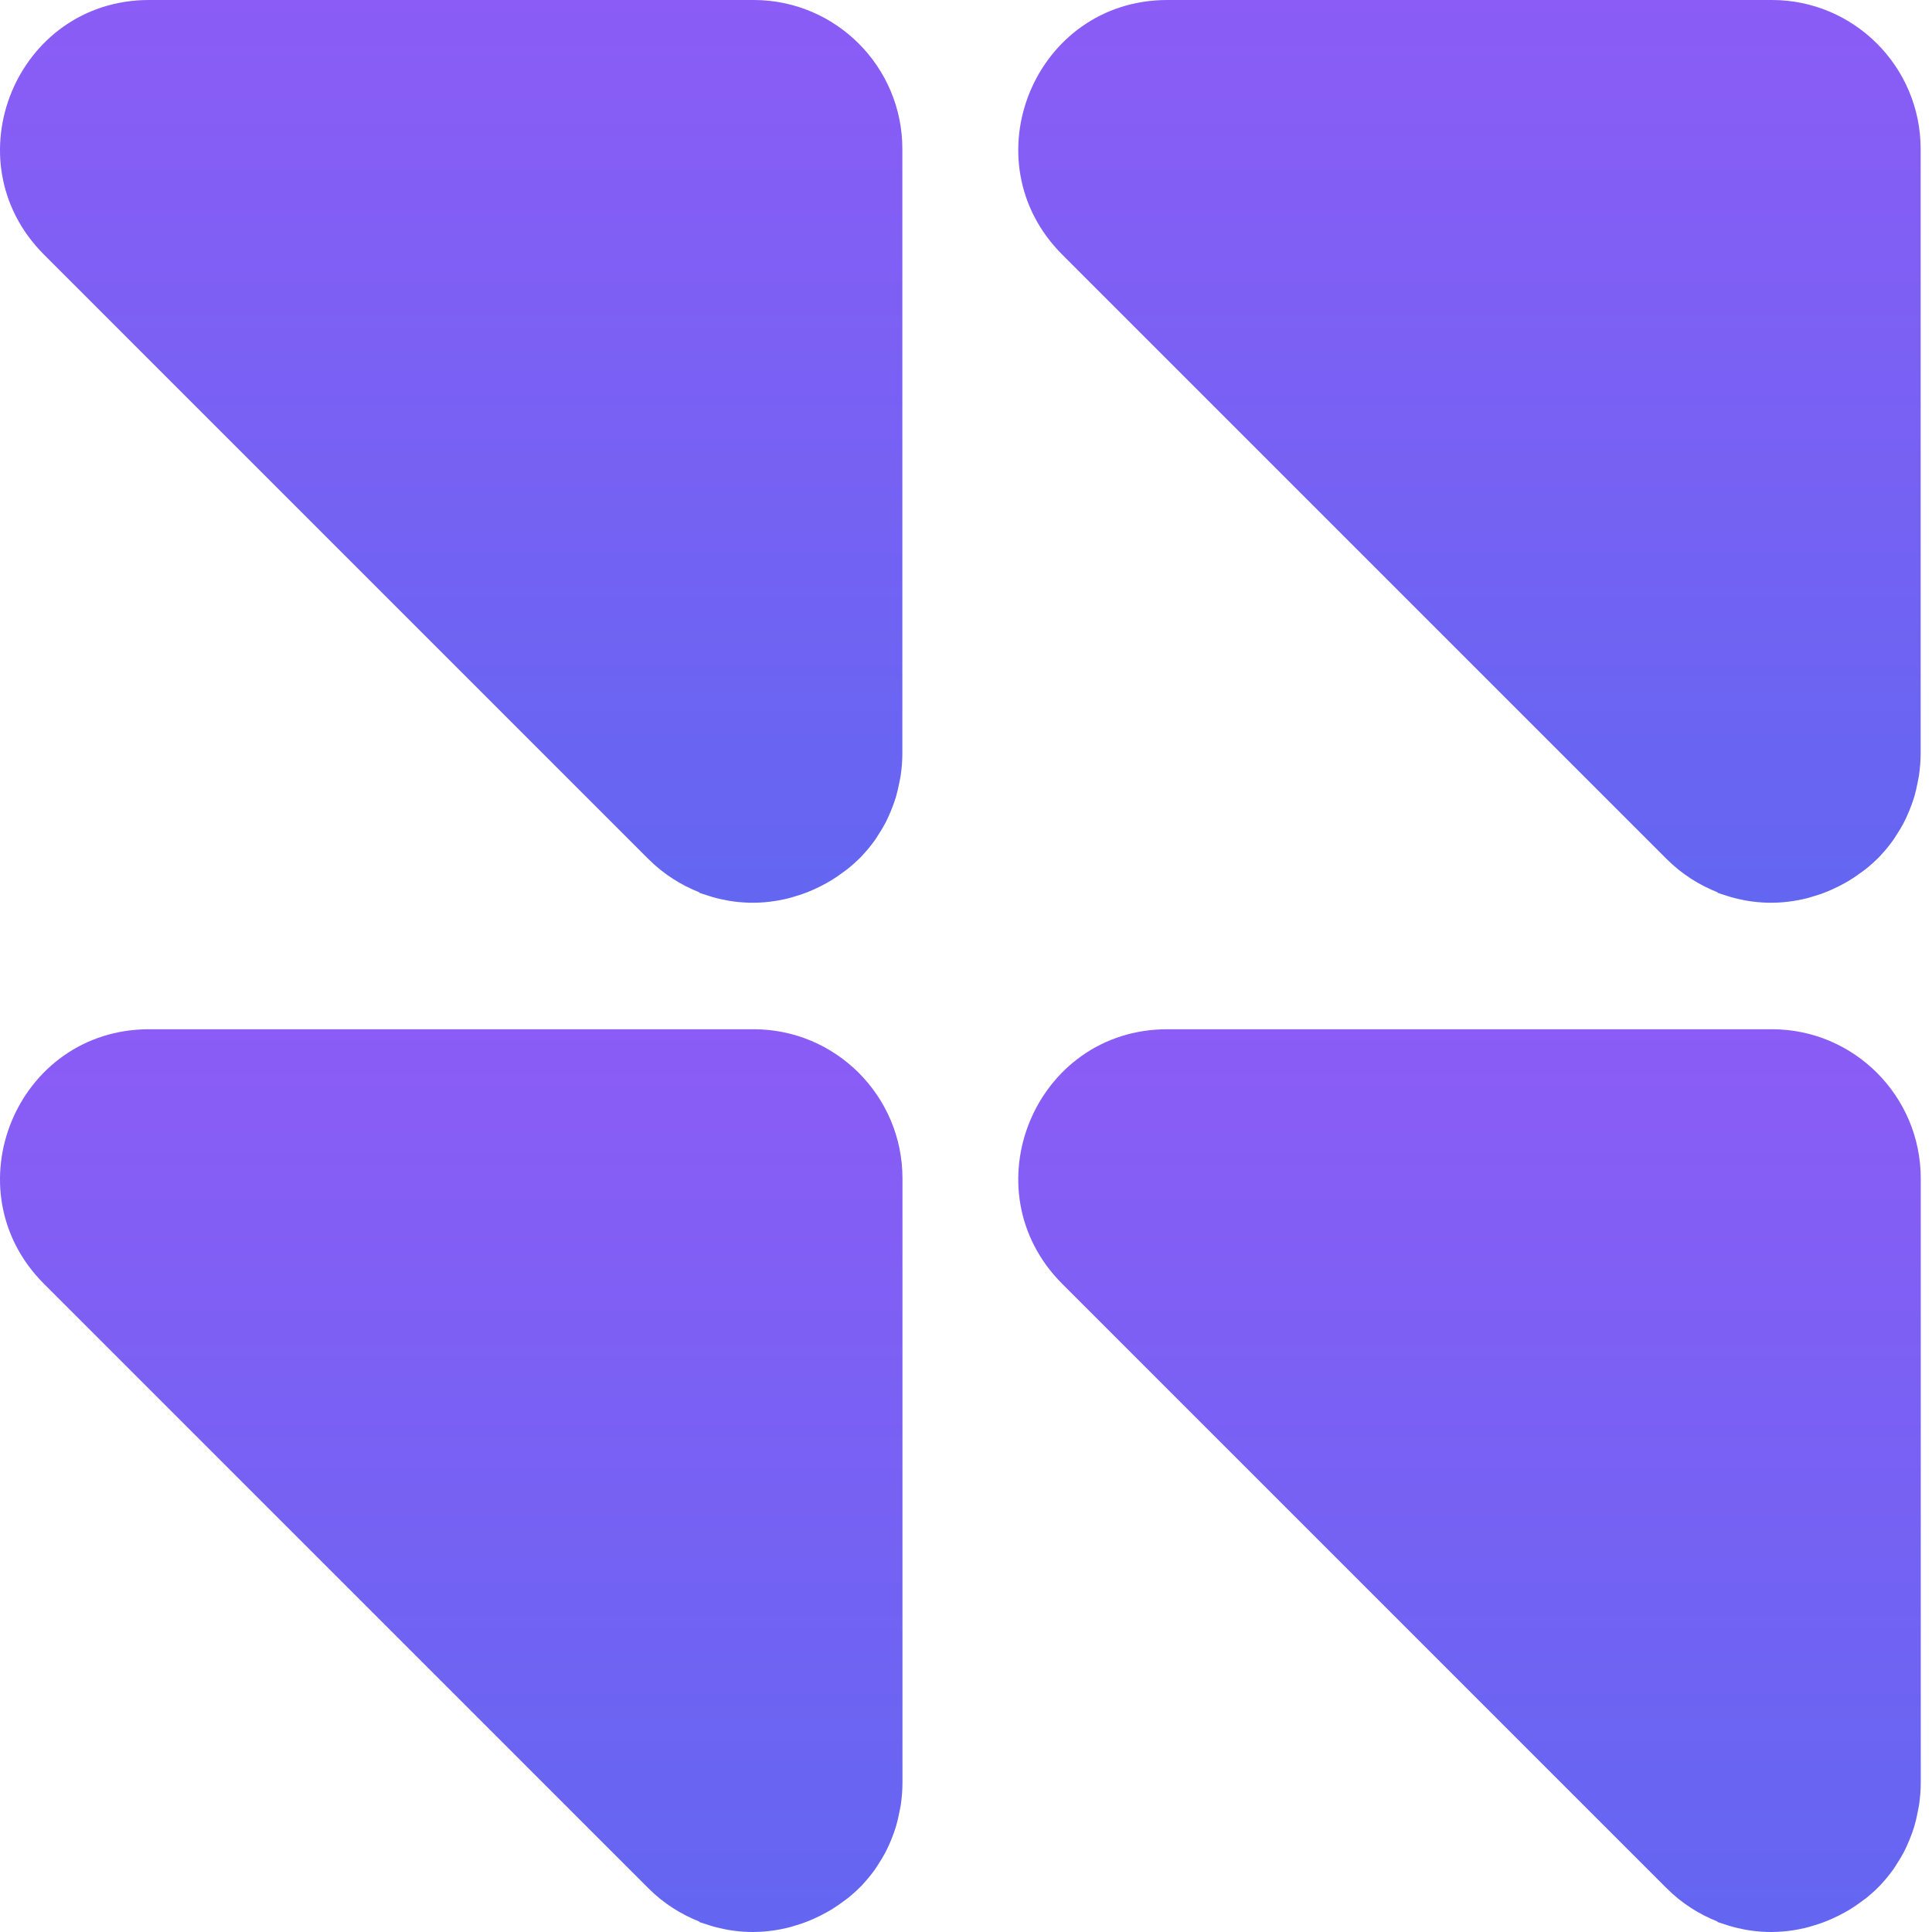 <svg width="154" height="154" viewBox="0 0 154 154" fill="none" xmlns="http://www.w3.org/2000/svg">
<path d="M141.242 0H132.603H96.665H93.052C82.475 0 77.186 12.812 84.676 20.3L132.834 68.458C134.075 69.699 135.469 70.559 136.919 71.13C136.903 71.137 136.889 71.146 136.873 71.151C137.014 71.207 137.157 71.241 137.3 71.292C137.437 71.341 137.573 71.385 137.71 71.426C138.123 71.556 138.539 71.66 138.96 71.74C139.069 71.761 139.178 71.784 139.286 71.803C139.788 71.884 140.289 71.935 140.791 71.951C140.816 71.951 140.844 71.956 140.87 71.956C141.97 71.981 143.064 71.849 144.12 71.576C144.201 71.556 144.28 71.528 144.358 71.505C144.781 71.387 145.197 71.248 145.604 71.084C145.732 71.033 145.856 70.978 145.983 70.922C146.342 70.765 146.691 70.592 147.031 70.4C147.163 70.326 147.294 70.254 147.424 70.175C147.764 69.967 148.092 69.741 148.411 69.5C148.517 69.422 148.626 69.35 148.728 69.267C149.139 68.936 149.532 68.583 149.897 68.197C149.918 68.176 149.934 68.15 149.955 68.127C150.29 67.769 150.602 67.385 150.891 66.983C150.995 66.84 151.086 66.685 151.183 66.534C151.377 66.238 151.562 65.936 151.728 65.619C151.825 65.436 151.913 65.249 151.999 65.059C152.142 64.747 152.272 64.426 152.39 64.098C152.459 63.899 152.531 63.702 152.591 63.497C152.697 63.136 152.78 62.761 152.852 62.38C152.887 62.193 152.933 62.015 152.961 61.823C153.044 61.247 153.095 60.655 153.095 60.043V56.429V11.885C153.099 5.32 147.777 0 141.242 0Z" fill="url(#paint0_linear_65_114)"/>
<path d="M60.077 82.041H51.437H15.5H11.886C1.31 82.041 -3.98 94.854 3.511 102.342L51.668 150.499C52.91 151.741 54.304 152.601 55.753 153.172C55.737 153.179 55.723 153.188 55.707 153.193C55.848 153.248 55.991 153.283 56.132 153.331C56.271 153.38 56.407 153.424 56.546 153.468C56.958 153.597 57.374 153.701 57.792 153.782C57.903 153.803 58.012 153.828 58.121 153.844C58.62 153.925 59.122 153.976 59.623 153.992C59.649 153.992 59.676 153.997 59.704 153.997C60.805 154.022 61.898 153.891 62.955 153.618C63.036 153.597 63.114 153.569 63.195 153.546C63.618 153.428 64.034 153.29 64.441 153.125C64.568 153.075 64.693 153.019 64.818 152.966C65.176 152.809 65.525 152.635 65.865 152.444C65.997 152.37 66.131 152.298 66.261 152.219C66.6 152.011 66.929 151.785 67.248 151.544C67.354 151.466 67.463 151.394 67.567 151.311C67.978 150.98 68.371 150.626 68.737 150.243C68.76 150.22 68.776 150.192 68.799 150.169C69.132 149.81 69.444 149.431 69.733 149.029C69.837 148.886 69.927 148.731 70.024 148.58C70.218 148.285 70.403 147.982 70.57 147.665C70.667 147.482 70.755 147.293 70.843 147.103C70.986 146.791 71.115 146.472 71.231 146.144C71.303 145.945 71.372 145.746 71.432 145.54C71.538 145.18 71.622 144.805 71.693 144.424C71.728 144.239 71.774 144.059 71.802 143.867C71.885 143.291 71.936 142.699 71.936 142.087V138.473V93.929C71.936 87.363 66.614 82.041 60.077 82.041Z" fill="url(#paint1_linear_65_114)"/>
<path d="M141.242 82.041H132.603H96.665H93.052C82.475 82.041 77.186 94.854 84.676 102.342L132.834 150.499C134.075 151.741 135.469 152.601 136.919 153.172C136.903 153.179 136.889 153.188 136.875 153.193C137.016 153.248 137.159 153.283 137.3 153.331C137.437 153.38 137.575 153.424 137.714 153.468C138.126 153.597 138.542 153.701 138.96 153.782C139.069 153.803 139.18 153.828 139.288 153.844C139.788 153.925 140.289 153.976 140.791 153.992C140.819 153.992 140.844 153.997 140.872 153.997C141.972 154.022 143.066 153.891 144.122 153.618C144.203 153.597 144.282 153.569 144.361 153.546C144.784 153.428 145.2 153.29 145.607 153.125C145.734 153.075 145.856 153.019 145.983 152.966C146.342 152.809 146.691 152.633 147.033 152.444C147.165 152.37 147.299 152.298 147.428 152.219C147.768 152.011 148.097 151.785 148.416 151.544C148.522 151.466 148.631 151.394 148.735 151.311C149.146 150.98 149.539 150.626 149.904 150.243C149.927 150.22 149.946 150.192 149.967 150.169C150.302 149.81 150.612 149.431 150.901 149.029C151.005 148.886 151.095 148.731 151.192 148.58C151.386 148.285 151.571 147.982 151.738 147.665C151.835 147.482 151.923 147.295 152.008 147.105C152.151 146.793 152.281 146.474 152.399 146.144C152.468 145.945 152.54 145.746 152.6 145.543C152.706 145.18 152.789 144.808 152.861 144.426C152.896 144.241 152.942 144.061 152.97 143.869C153.053 143.293 153.104 142.701 153.104 142.089V138.475V93.931C153.099 87.363 147.777 82.041 141.242 82.041Z" fill="url(#paint2_linear_65_114)"/>
<path d="M60.077 0H51.437H15.5H11.886C1.31 0 -3.98 12.812 3.511 20.3L51.668 68.458C52.91 69.699 54.304 70.559 55.753 71.13C55.737 71.137 55.723 71.146 55.707 71.151C55.848 71.207 55.994 71.241 56.135 71.292C56.271 71.341 56.408 71.385 56.544 71.426C56.958 71.556 57.374 71.66 57.795 71.74C57.903 71.761 58.01 71.784 58.118 71.803C58.62 71.884 59.122 71.935 59.623 71.951C59.649 71.951 59.676 71.956 59.702 71.956C60.802 71.981 61.896 71.849 62.952 71.576C63.033 71.556 63.112 71.528 63.193 71.505C63.616 71.387 64.03 71.248 64.437 71.084C64.564 71.033 64.689 70.978 64.816 70.922C65.174 70.765 65.521 70.592 65.863 70.4C65.995 70.326 66.126 70.254 66.256 70.175C66.598 69.967 66.924 69.741 67.243 69.5C67.349 69.422 67.458 69.35 67.56 69.267C67.971 68.936 68.364 68.583 68.732 68.197C68.753 68.176 68.769 68.15 68.79 68.127C69.125 67.769 69.437 67.385 69.726 66.983C69.83 66.84 69.92 66.685 70.017 66.534C70.212 66.238 70.396 65.936 70.563 65.619C70.66 65.436 70.748 65.247 70.833 65.057C70.977 64.745 71.106 64.426 71.222 64.098C71.291 63.899 71.363 63.7 71.423 63.497C71.529 63.136 71.612 62.761 71.684 62.38C71.719 62.193 71.765 62.015 71.793 61.823C71.876 61.247 71.927 60.655 71.927 60.043V56.429V11.885C71.936 5.32 66.614 0 60.077 0Z" fill="url(#paint3_linear_65_114)"/>
<defs>
<linearGradient id="paint0_linear_65_114" x1="117.13" y1="0" x2="117.13" y2="71.959" gradientUnits="userSpaceOnUse">
<stop stop-color="#8B5CF6"/>
<stop offset="1" stop-color="#6366F1"/>
</linearGradient>
<linearGradient id="paint1_linear_65_114" x1="35.968" y1="82.041" x2="35.968" y2="154" gradientUnits="userSpaceOnUse">
<stop stop-color="#8B5CF6"/>
<stop offset="1" stop-color="#6366F1"/>
</linearGradient>
<linearGradient id="paint2_linear_65_114" x1="117.135" y1="82.041" x2="117.135" y2="154" gradientUnits="userSpaceOnUse">
<stop stop-color="#8B5CF6"/>
<stop offset="1" stop-color="#6366F1"/>
</linearGradient>
<linearGradient id="paint3_linear_65_114" x1="35.963" y1="0" x2="35.963" y2="71.959" gradientUnits="userSpaceOnUse">
<stop stop-color="#8B5CF6"/>
<stop offset="1" stop-color="#6366F1"/>
</linearGradient>
</defs>
</svg>
